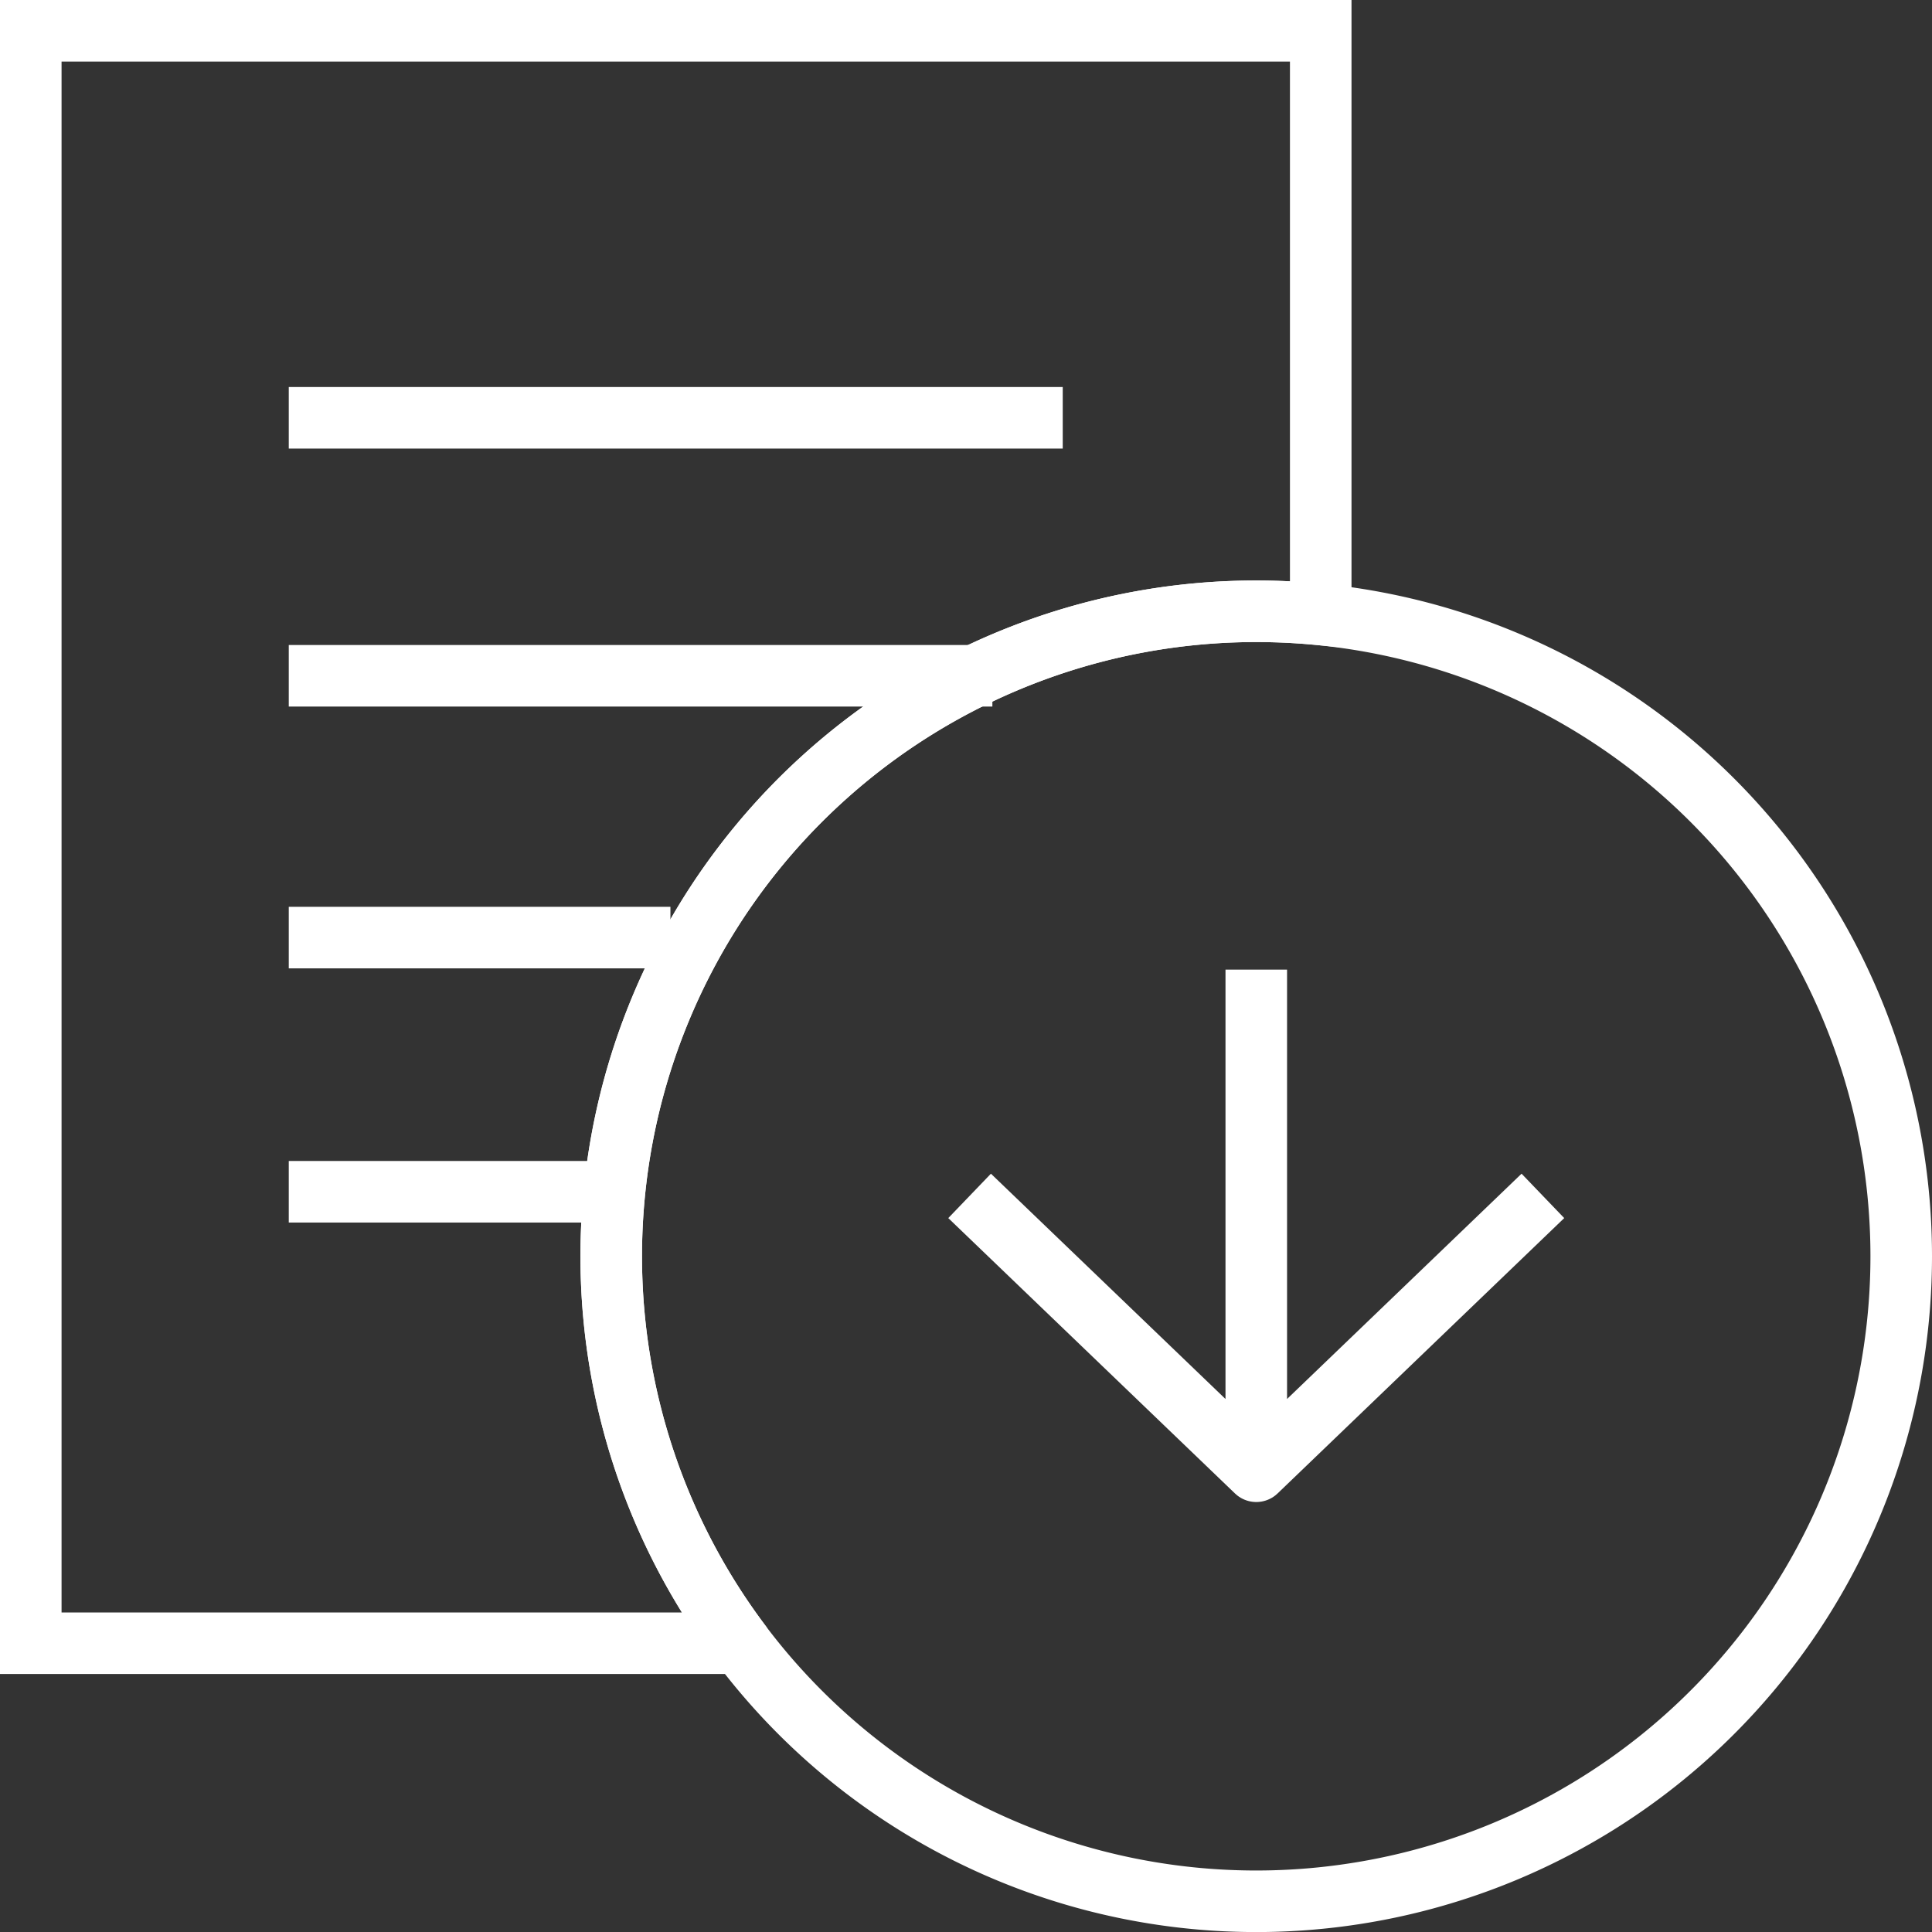 <svg xmlns="http://www.w3.org/2000/svg" width="31.385" height="31.385" viewBox="0 0 31.385 31.385">
  <rect x="0" y="0" width="31.385" height="31.385" fill="#333333" stroke="none"/>
  <g id="Group_103" data-name="Group 103" transform="translate(-1226.5 -64.5)">
    <path id="前面オブジェクトで型抜き_1" data-name="前面オブジェクトで型抜き 1" d="M11.524,26.194H0V0H20.955V9.482c-.343-.034-.694-.052-1.048-.052a10.478,10.478,0,0,0-8.384,16.762Z" transform="translate(1227 65)" fill="none" stroke="#fff" stroke-width="1"/>
    <g id="Group_102" data-name="Group 102" transform="translate(1236.43 74.43)">
      <path id="Ellipse_3" data-name="Ellipse 3" d="M20.955,10.478A10.478,10.478,0,1,1,10.478,0,10.478,10.478,0,0,1,20.955,10.478Z" fill="none" stroke="#fff" stroke-width="1"/>
      <path id="Vector_2" data-name="Vector 2" d="M4.657,7.615V0M9.313,3.676,4.657,8.149,0,3.676" transform="translate(5.821 5.821)" fill="none" stroke="#fff" stroke-linejoin="round" stroke-width="1"/>
    </g>
    <path id="Vector_3" data-name="Vector 3" d="M0,0H12.573" transform="translate(1231.191 71.287)" fill="none" stroke="#fff" stroke-width="1"/>
    <path id="Vector_4" data-name="Vector 4" d="M0,0H11.43" transform="translate(1231.191 75.478)" fill="none" stroke="#fff" stroke-width="1"/>
    <path id="Vector_5" data-name="Vector 5" d="M0,0H6.2" transform="translate(1231.191 79.731)" fill="none" stroke="#fff" stroke-width="1"/>
    <path id="Vector_6" data-name="Vector 6" d="M0,0H5.239" transform="translate(1231.191 83.86)" fill="none" stroke="#fff" stroke-width="1"/>
  </g>
</svg>
